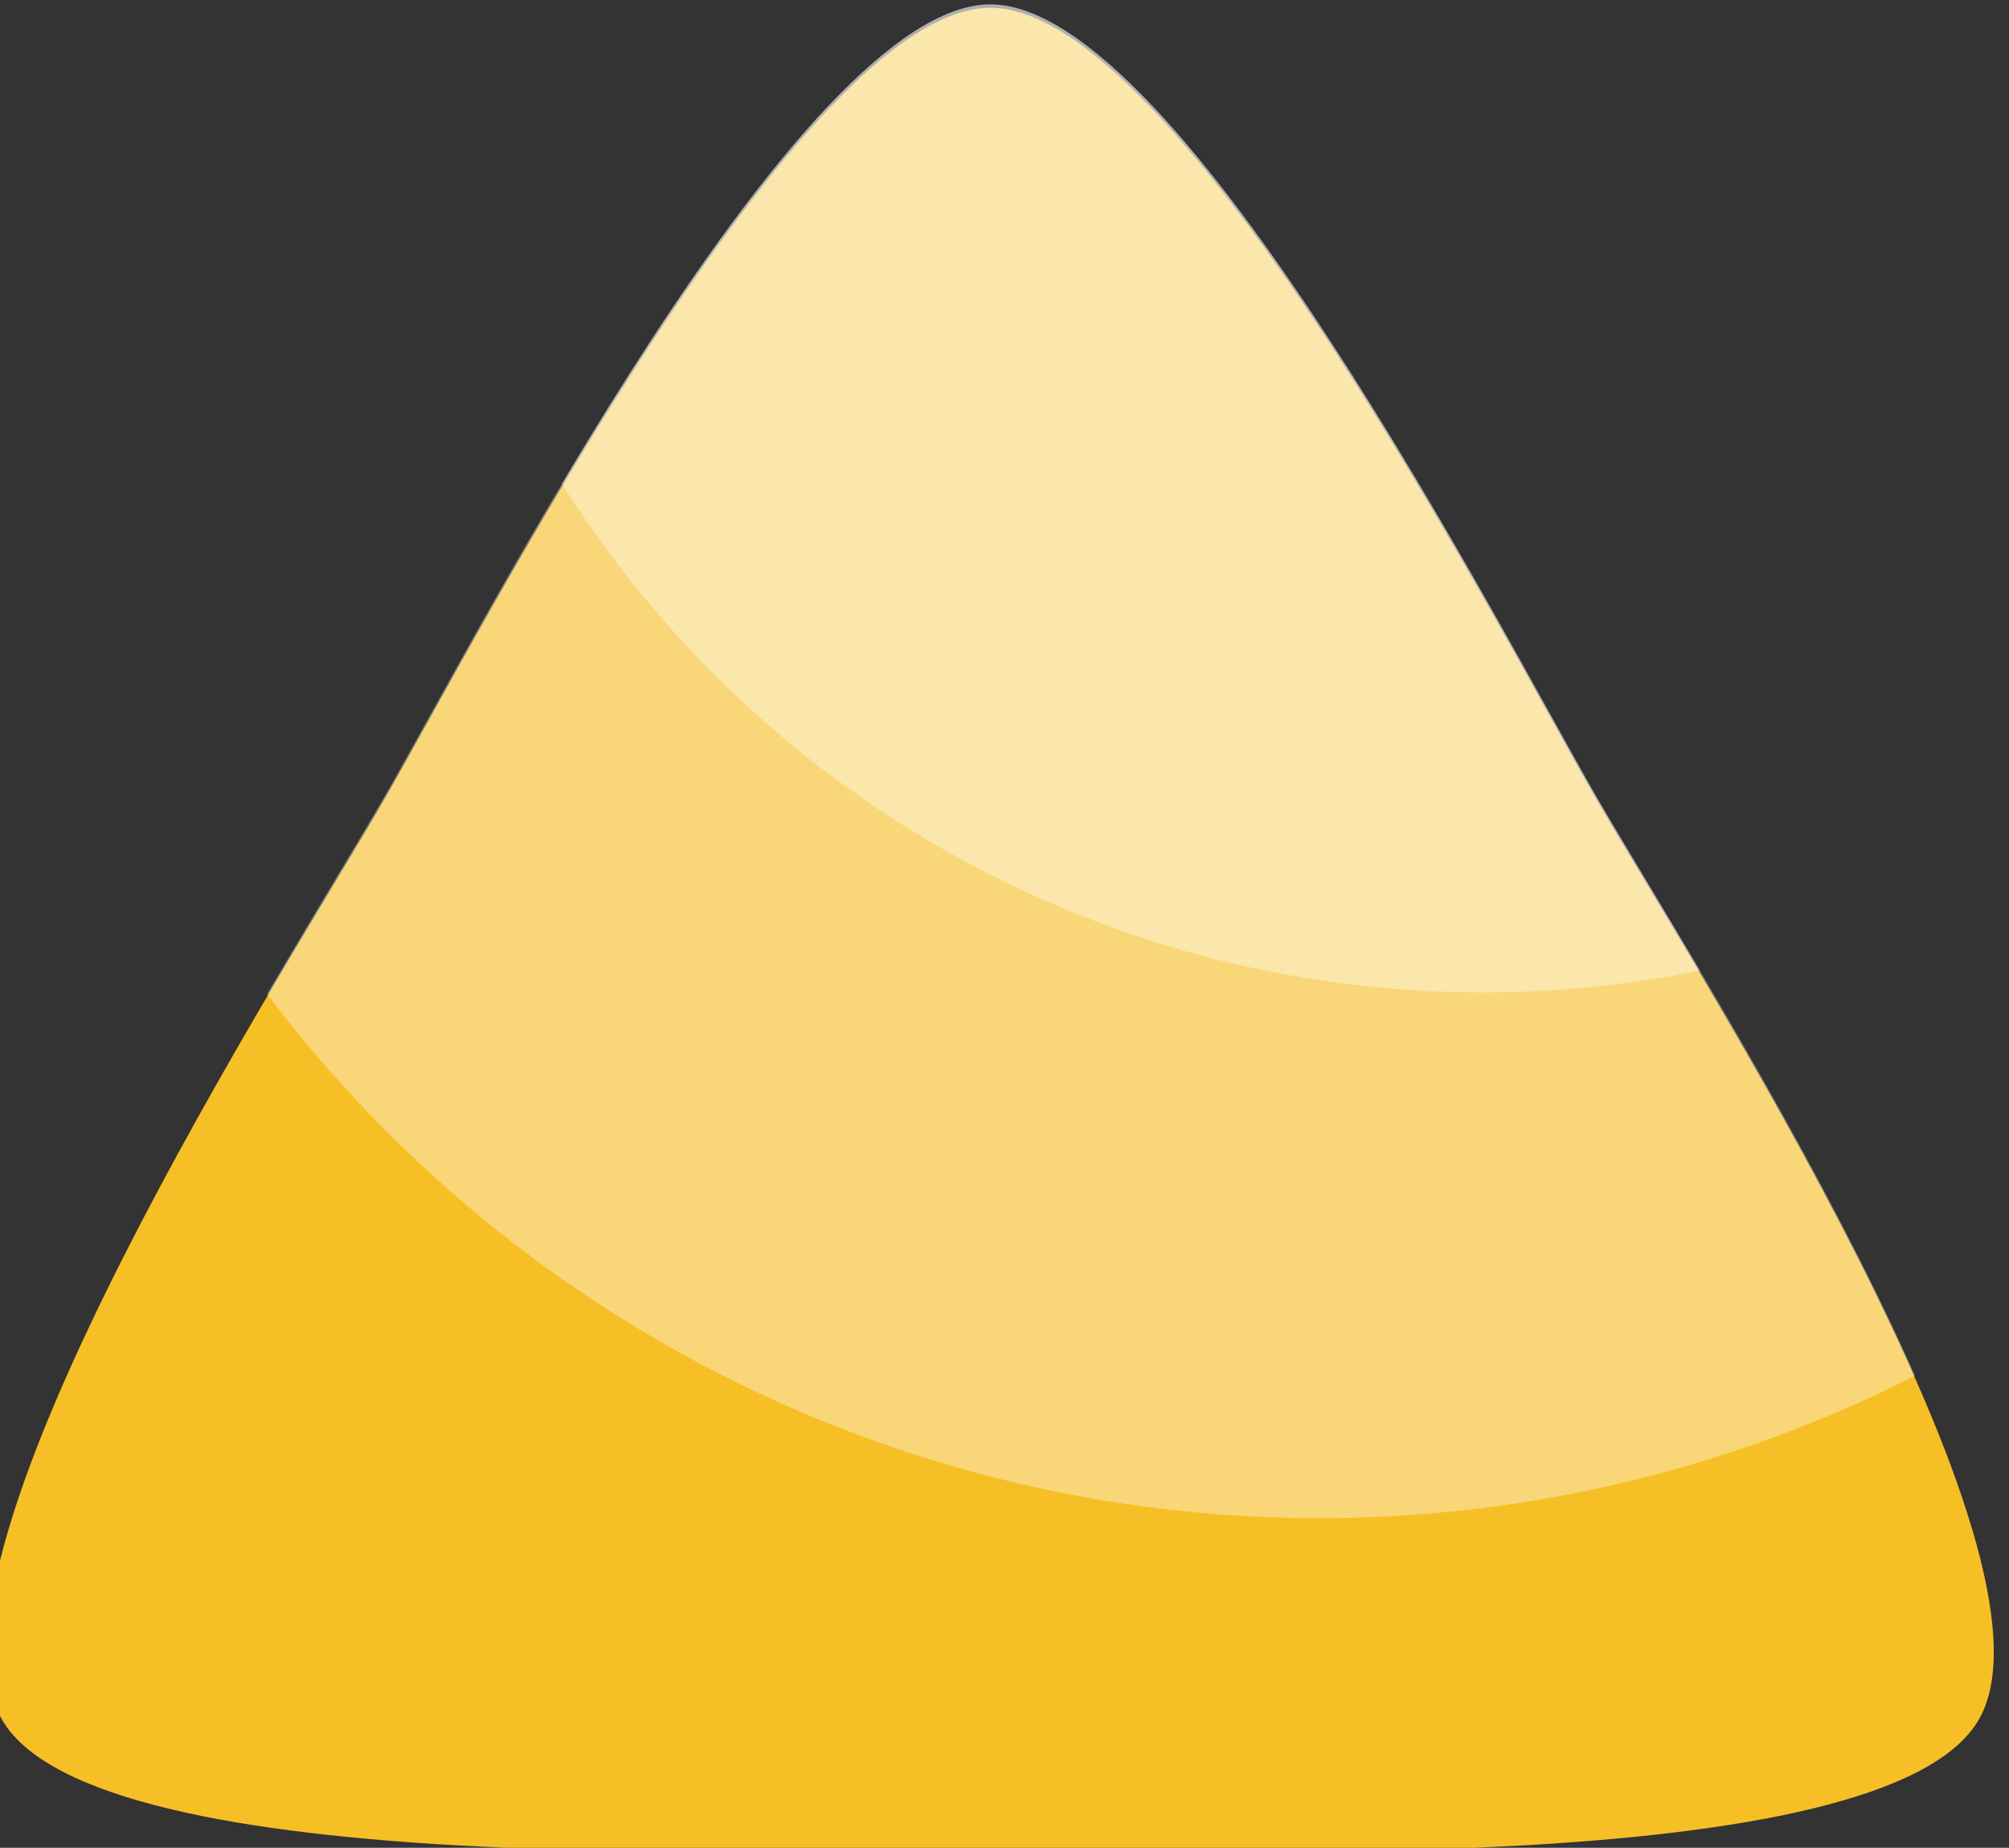 <?xml version="1.0" encoding="UTF-8" standalone="no"?>
<!-- Created with Inkscape (http://www.inkscape.org/) -->

<svg
   width="80.617mm"
   height="74.16mm"
   viewBox="0 0 80.617 74.16"
   version="1.1"
   id="svg5"
   xmlns="http://www.w3.org/2000/svg"
   xmlns:svg="http://www.w3.org/2000/svg">
  <rect x="0" y="0" width="80.617" height="74.16" fill="#333333" stroke="none"/>
  <defs
     id="defs2">
    <clipPath
       clipPathUnits="userSpaceOnUse"
       id="clipPath10418">
      <path
         style="fill:#f5511e;fill-opacity:1;stroke:none;stroke-width:3;stroke-linecap:round;stroke-linejoin:round;stroke-dasharray:none;stroke-opacity:1;paint-order:markers stroke fill"
         id="path10420"
         d="m 2240,-640 c 33.188,0 89.581,109.958 106.175,138.7 16.594,28.742 83.624,132.558 67.03,161.3 -16.594,28.742 -140.017,22.6 -173.205,22.6 -33.188,0 -156.611,6.142 -173.205,-22.6 -16.594,-28.742 50.436,-132.558 67.03,-161.3 16.594,-28.742 72.987,-138.7 106.175,-138.7 z"
         transform="matrix(0.229,0,0,0.229,-240.405,-234.278)" />
    </clipPath>
    <clipPath
       clipPathUnits="userSpaceOnUse"
       id="clipPath10422">
      <path
         style="fill:#f5511e;fill-opacity:1;stroke:none;stroke-width:3;stroke-linecap:round;stroke-linejoin:round;stroke-dasharray:none;stroke-opacity:1;paint-order:markers stroke fill"
         id="path10424"
         d="m 2240,-640 c 33.188,0 89.581,109.958 106.175,138.7 16.594,28.742 83.624,132.558 67.03,161.3 -16.594,28.742 -140.017,22.6 -173.205,22.6 -33.188,0 -156.611,6.142 -173.205,-22.6 -16.594,-28.742 50.436,-132.558 67.03,-161.3 16.594,-28.742 72.987,-138.7 106.175,-138.7 z" />
    </clipPath>
  </defs>
  <g
     id="layer1"
     transform="translate(-599.983,395.148)">
    <g
       id="g10430"
       transform="translate(-33.269,-11.006)">
      <path
         style="fill:#f6bf26;fill-opacity:1;stroke:none;stroke-width:3;stroke-linecap:round;stroke-linejoin:round;stroke-dasharray:none;stroke-opacity:1;paint-order:markers stroke fill"
         id="path10365"
         d="m 2240,-640 c 33.188,0 89.581,109.958 106.175,138.7 16.594,28.742 83.624,132.558 67.03,161.3 -16.594,28.742 -140.017,22.6 -173.205,22.6 -33.188,0 -156.611,6.142 -173.205,-22.6 -16.594,-28.742 50.436,-132.558 67.03,-161.3 16.594,-28.742 72.987,-138.7 106.175,-138.7 z"
         transform="matrix(0.229,0,0,0.229,160.034,-237.268)"
         clip-path="url(#clipPath10422)" />
      <g
         id="g9786"
         transform="matrix(1,0,0,1.001,400.439,-2.746)"
         clip-path="url(#clipPath10418)">
        <circle
           style="fill:#ffffff;fill-opacity:0.375;stroke:none;stroke-width:3.75;stroke-linecap:round;stroke-linejoin:round;stroke-dasharray:none;stroke-opacity:1;paint-order:markers stroke fill"
           id="circle9782"
           cx="248.708"
           cy="-386.292"
           r="52.917"
           clip-path="none"
           transform="translate(37.042,13.229)" />
        <circle
           style="fill:#ffffff;fill-opacity:0.375;stroke:none;stroke-width:3;stroke-linecap:round;stroke-linejoin:round;stroke-dasharray:none;stroke-opacity:1;paint-order:markers stroke fill"
           id="circle9784"
           cx="259.292"
           cy="-396.875"
           r="42.333"
           clip-path="none"
           transform="matrix(1.031,0,0,1.031,24.97,24.309)" />
      </g>
    </g>
  </g>
</svg>
